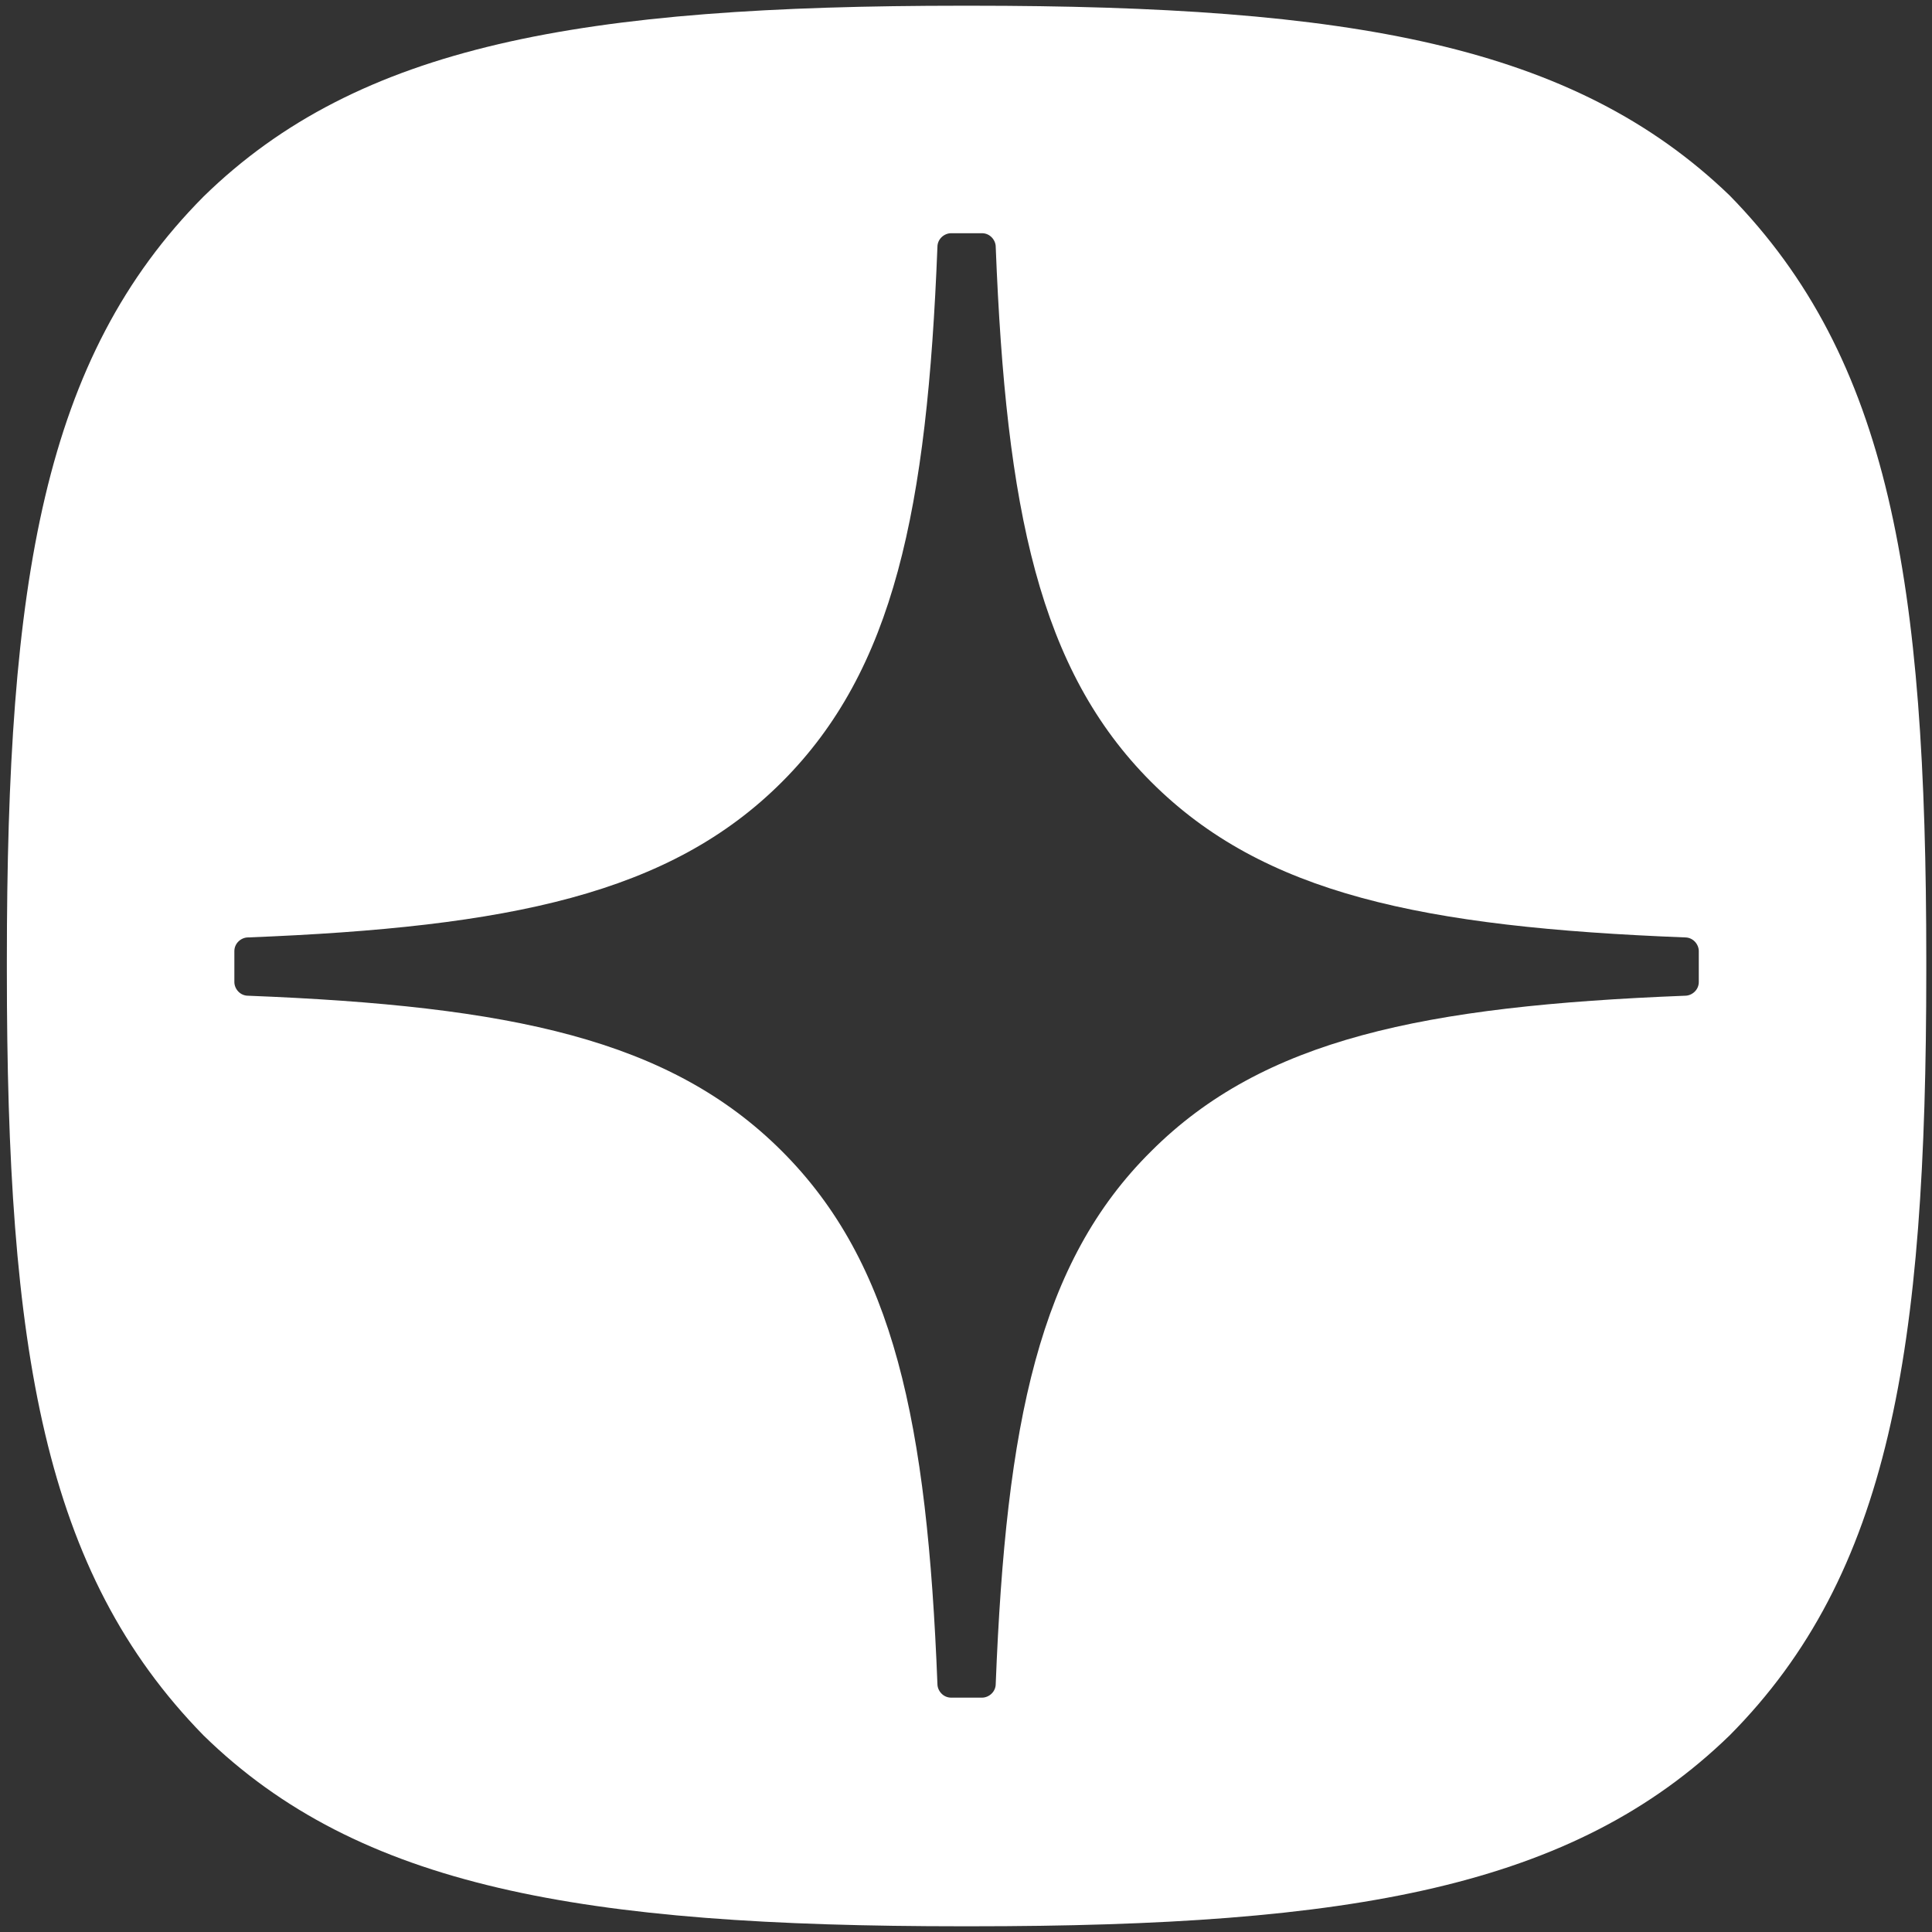 <?xml version="1.0" encoding="UTF-8"?>
<svg id="_Слой_1" data-name=" Слой 1" xmlns="http://www.w3.org/2000/svg" version="1.1" viewBox="0 0 169 169">
  <rect x="0" y="0" width="169" height="169" fill="#333333" stroke="none"/>
  <defs>
    <style>
      .cls-1 {
        fill: #fff;
        stroke-width: 0px;
      }
    </style>
  </defs>
  <path class="cls-1" d="M151.3,17.1C137.6,3.9,118.1.5,84.9.5h-.7C50.9.5,31.4,3.9,17.8,17.2,3.8,31.3.6,50.8.6,84v.9c0,33.2,3.2,52.6,17.2,66.9,13.6,13.3,33.1,16.7,66.4,16.7h.7c33.4,0,52.7-3.4,66.4-16.7,14-14.1,17.2-33.6,17.2-66.9v-.9c0-33.2-3.2-52.6-17.2-66.9ZM148.6,85.9c0,.7-.6,1.2-1.2,1.2-22.9.9-36.9,3.8-46.7,13.6-9.8,9.7-12.7,23.7-13.6,46.6,0,.7-.6,1.2-1.2,1.2h-2.7c-.7,0-1.2-.6-1.2-1.2-.9-22.9-3.8-36.8-13.6-46.6-9.8-9.8-23.7-12.7-46.7-13.6-.7,0-1.2-.6-1.2-1.2v-2.7c0-.7.6-1.2,1.2-1.2,22.9-.9,36.9-3.8,46.7-13.6s12.7-23.8,13.6-46.8c0-.7.6-1.2,1.2-1.2h2.7c.7,0,1.2.6,1.2,1.2.9,23,3.8,37,13.6,46.8s23.7,12.7,46.7,13.6c.7,0,1.2.6,1.2,1.2v2.7Z"/>
</svg>